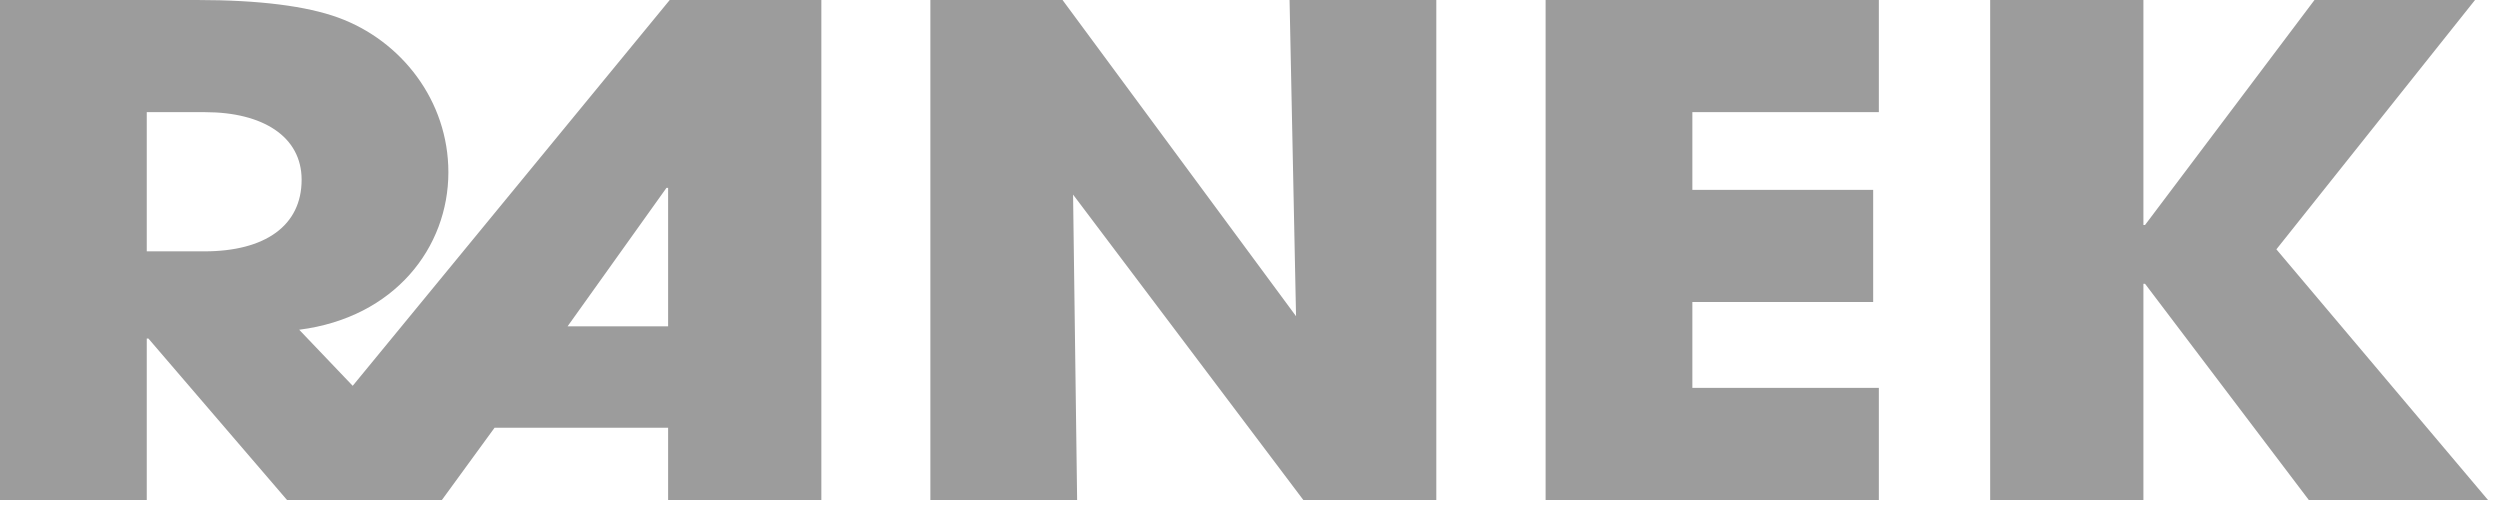 <svg width="148" height="30" viewBox="0 0 148 30" fill="none" xmlns="http://www.w3.org/2000/svg">
<path d="M48.624 29.6V0H39.648L20.88 22.84L17.712 19.52C23.376 18.8 26.544 14.64 26.544 10.2C26.544 5.96 23.76 2.4 20.016 1.04C18.144 0.36 15.36 0 11.664 0H0V29.6H8.688V20.04H8.784L16.992 29.6H26.16L29.28 25.32H39.552V29.6H48.624V29.6ZM8.688 14.88V6.64H12.144C15.552 6.64 17.856 8.08 17.856 10.64C17.856 13.36 15.696 14.88 12.096 14.88H8.688ZM39.552 19.32H33.6L39.456 11.12H39.552V19.32ZM85.03 29.6V0H76.342L76.726 18.72L62.902 0H55.078V29.6H63.766L63.526 11.52L77.158 29.6H85.03ZM111.228 29.6V22.96H100.188V17.88H110.892V11.24H100.188V6.64H111.228V0H91.5V29.6H111.228V29.6ZM147.29 29.6L134.762 14.76L146.522 0H137.018L126.986 13.32H126.89V0H117.818V29.6H126.89V16.8H126.986L136.682 29.6H147.29V29.6Z" fill="#9C9C9C"/>
</svg>
